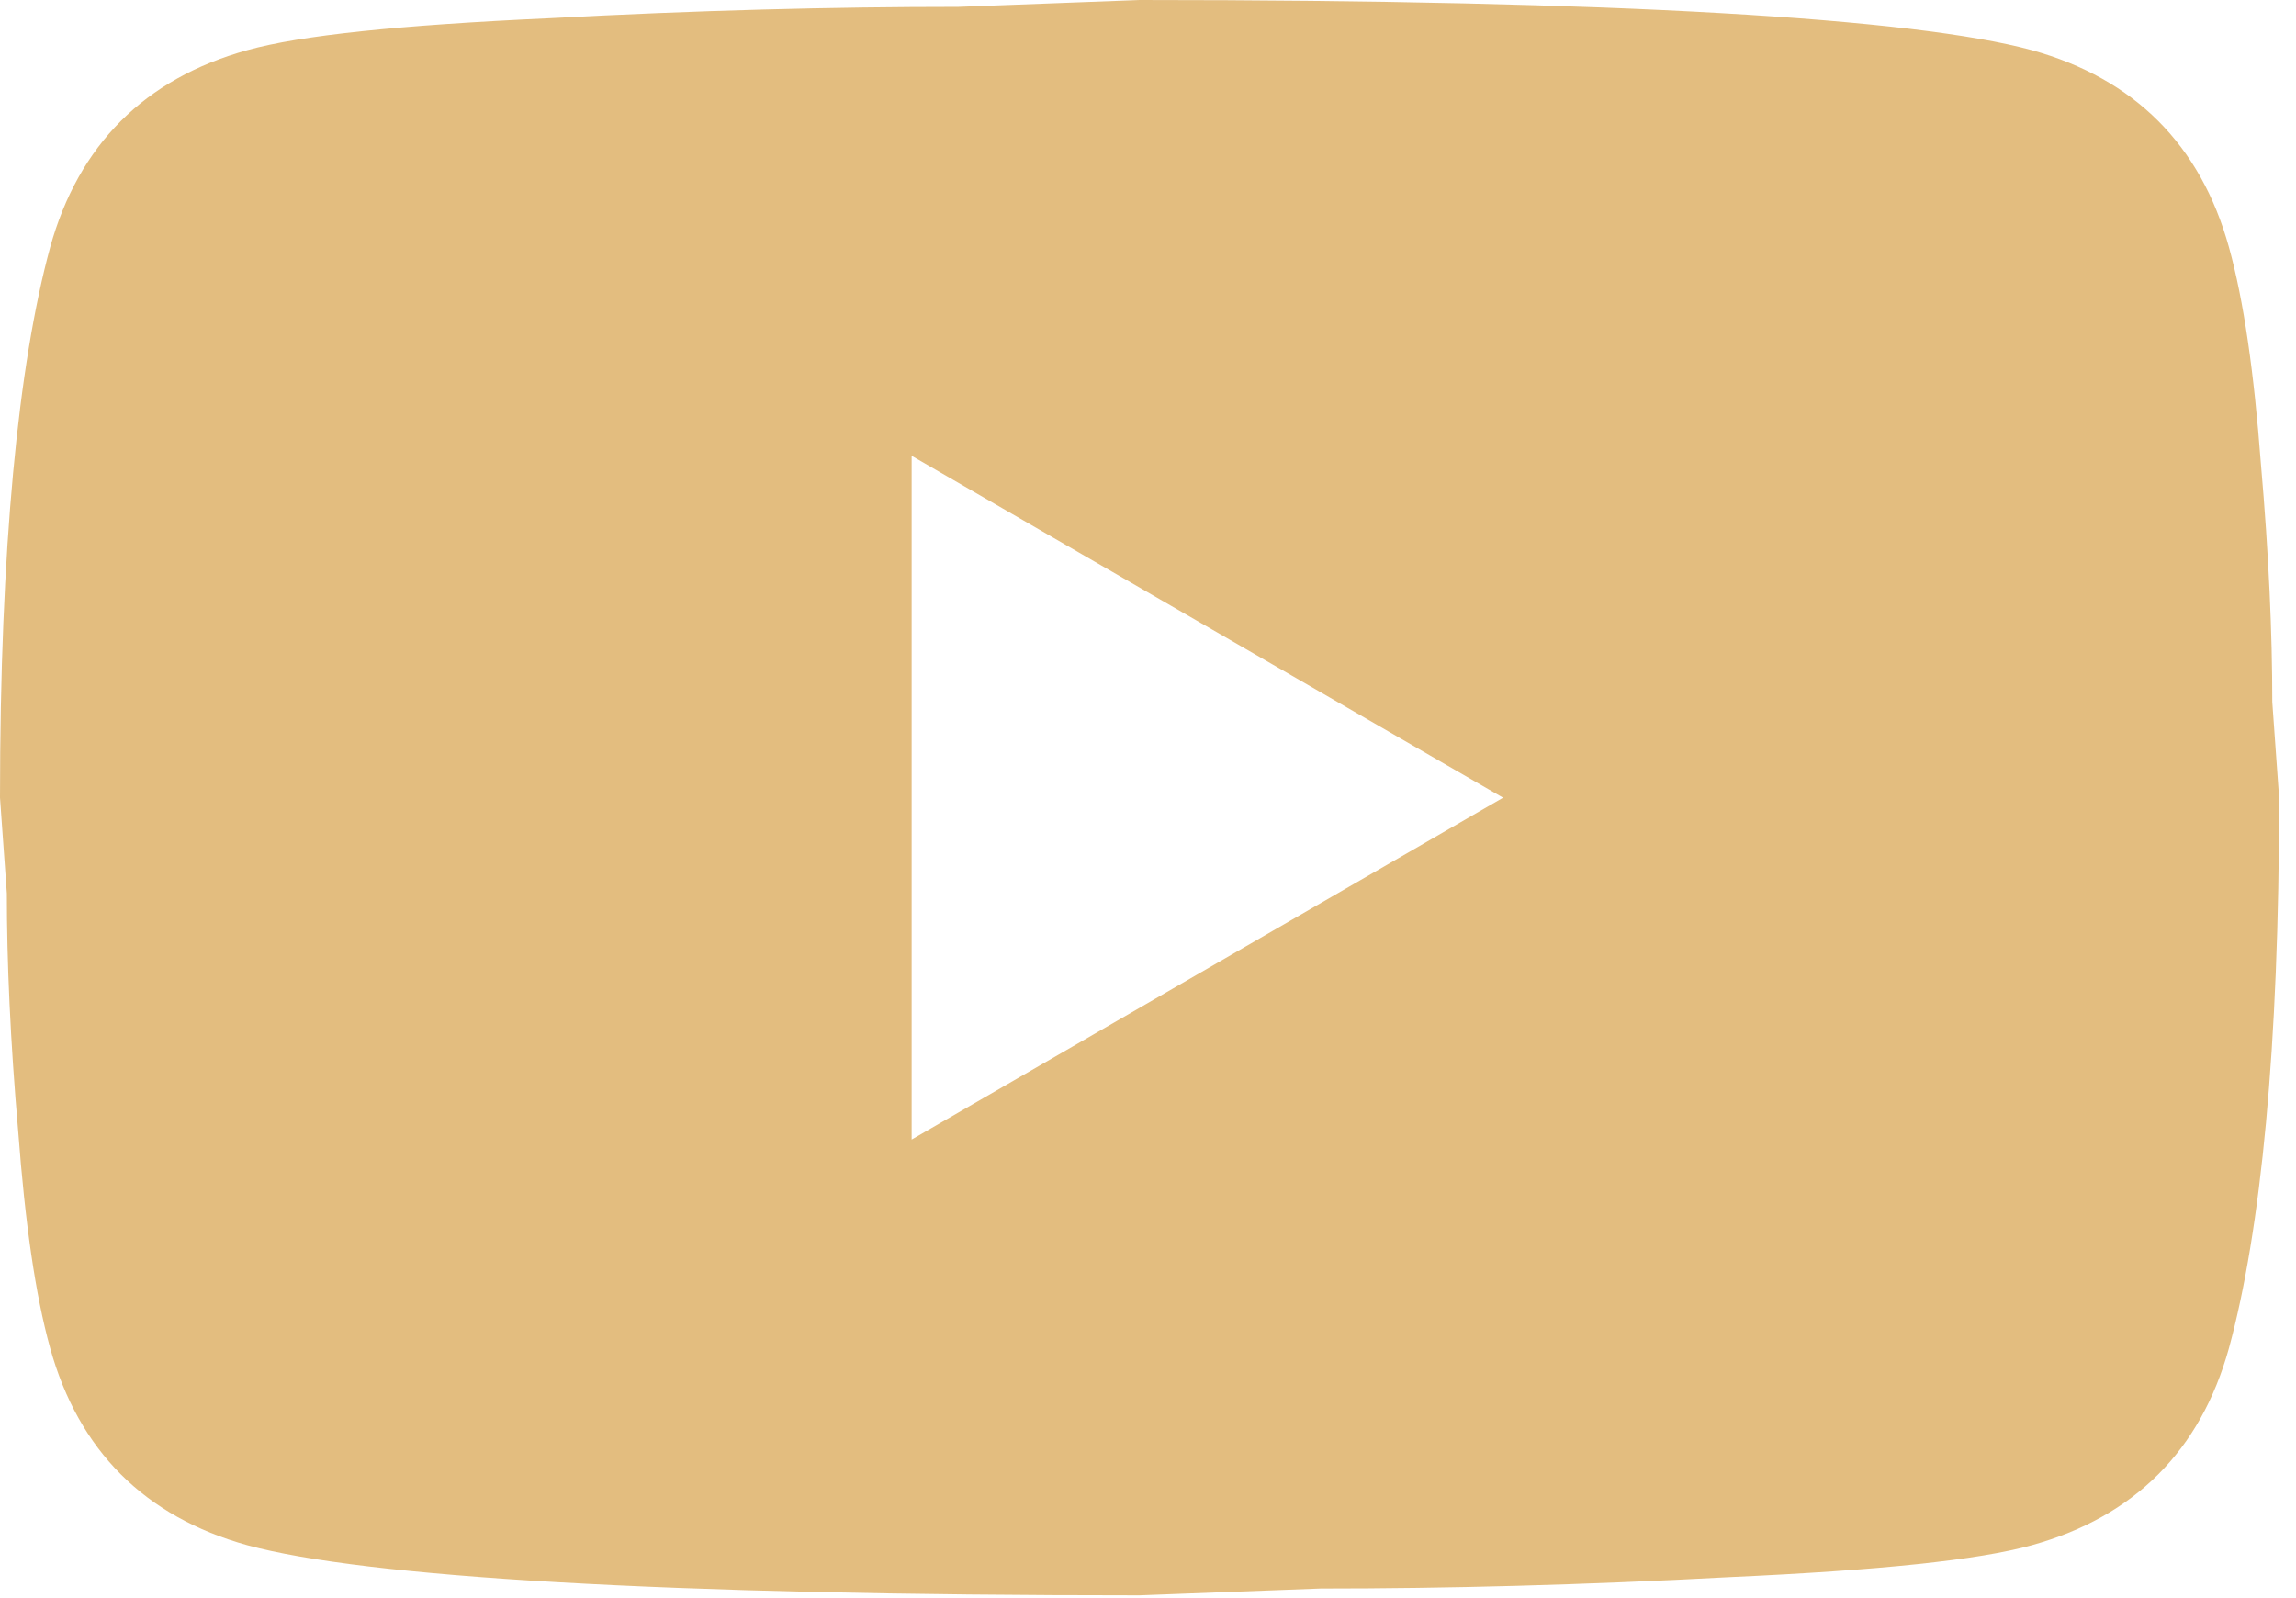 <?xml version="1.0" encoding="UTF-8"?> <svg xmlns="http://www.w3.org/2000/svg" width="102" height="71" viewBox="0 0 102 71" fill="none"> <path d="M40.5 50.625L66.774 35.438L40.5 20.25V50.625ZM99.022 10.986C99.681 13.365 100.136 16.554 100.44 20.604C100.794 24.654 100.946 28.148 100.946 31.185L101.25 35.438C101.25 46.524 100.44 54.675 99.022 59.889C97.757 64.446 94.821 67.382 90.264 68.647C87.885 69.306 83.531 69.761 76.849 70.065C70.267 70.419 64.243 70.571 58.674 70.571L50.625 70.875C29.413 70.875 16.2 70.065 10.986 68.647C6.429 67.382 3.493 64.446 2.228 59.889C1.569 57.51 1.114 54.321 0.81 50.271C0.456 46.221 0.304 42.727 0.304 39.69L0 35.438C0 24.351 0.81 16.2 2.228 10.986C3.493 6.429 6.429 3.493 10.986 2.228C13.365 1.569 17.719 1.114 24.401 0.81C30.983 0.456 37.007 0.304 42.576 0.304L50.625 0C71.837 0 85.05 0.81 90.264 2.228C94.821 3.493 97.757 6.429 99.022 10.986Z" fill="#E3BD7F"></path> </svg> 